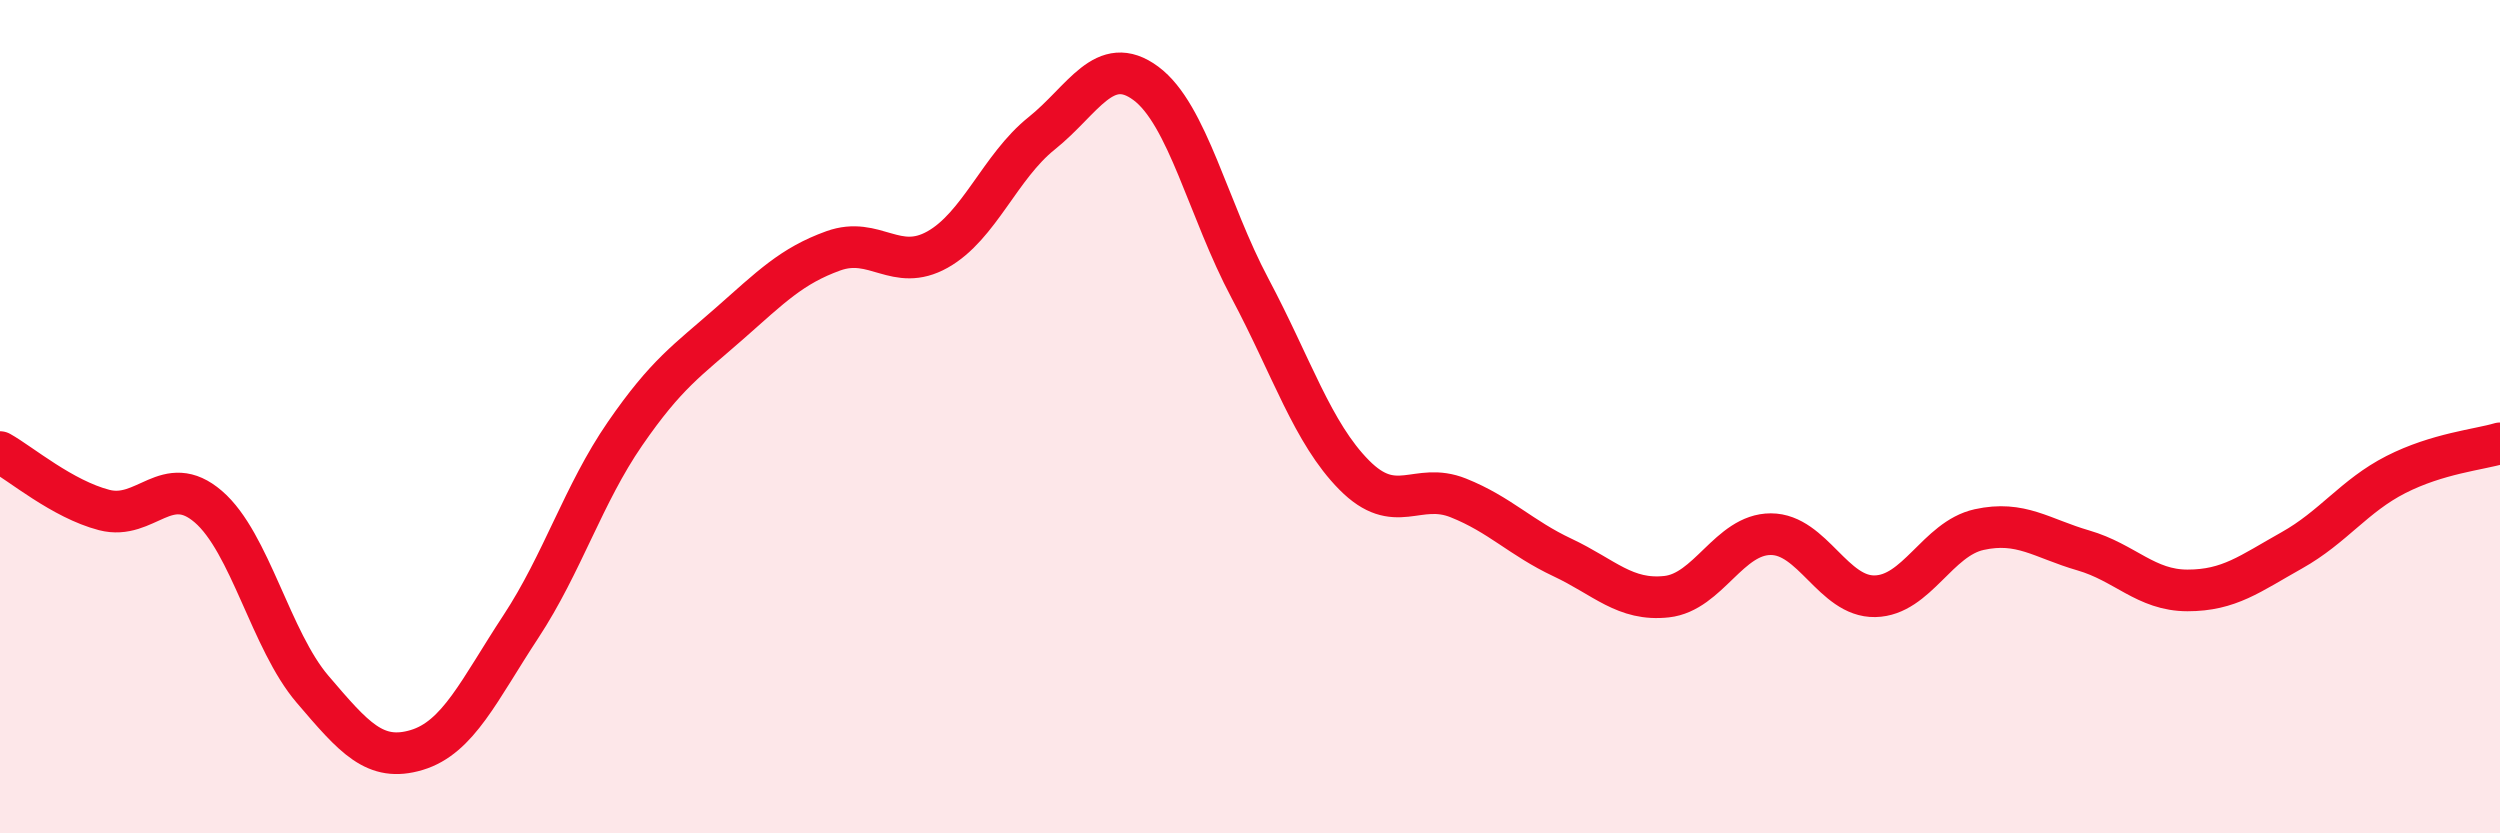 
    <svg width="60" height="20" viewBox="0 0 60 20" xmlns="http://www.w3.org/2000/svg">
      <path
        d="M 0,10.85 C 0.5,11.13 1.5,11.98 2.5,12.24 C 3.5,12.5 4,11.3 5,12.16 C 6,13.02 6.5,15.37 7.5,16.54 C 8.5,17.71 9,18.3 10,18 C 11,17.7 11.5,16.56 12.5,15.04 C 13.5,13.52 14,11.86 15,10.41 C 16,8.96 16.5,8.65 17.5,7.77 C 18.5,6.89 19,6.38 20,6.02 C 21,5.66 21.5,6.55 22.5,5.99 C 23.5,5.43 24,4 25,3.2 C 26,2.4 26.5,1.26 27.5,2 C 28.5,2.74 29,5.04 30,6.92 C 31,8.8 31.5,10.39 32.5,11.4 C 33.5,12.41 34,11.55 35,11.95 C 36,12.35 36.5,12.91 37.5,13.38 C 38.5,13.85 39,14.43 40,14.32 C 41,14.21 41.5,12.82 42.5,12.82 C 43.5,12.82 44,14.33 45,14.31 C 46,14.29 46.5,12.93 47.5,12.71 C 48.5,12.49 49,12.92 50,13.21 C 51,13.5 51.5,14.17 52.5,14.17 C 53.5,14.17 54,13.77 55,13.21 C 56,12.65 56.5,11.9 57.5,11.39 C 58.5,10.88 59.5,10.79 60,10.64L60 20L0 20Z"
        fill="#EB0A25"
        opacity="0.1"
        stroke-linecap="round"
        stroke-linejoin="round"
      />
      <path
        d="M 0,10.85 C 0.5,11.13 1.5,11.98 2.5,12.24 C 3.5,12.5 4,11.3 5,12.16 C 6,13.02 6.5,15.37 7.5,16.54 C 8.5,17.71 9,18.3 10,18 C 11,17.7 11.5,16.56 12.5,15.04 C 13.5,13.52 14,11.86 15,10.41 C 16,8.96 16.5,8.65 17.5,7.77 C 18.5,6.89 19,6.38 20,6.02 C 21,5.66 21.5,6.55 22.5,5.99 C 23.5,5.43 24,4 25,3.2 C 26,2.4 26.5,1.26 27.5,2 C 28.5,2.74 29,5.04 30,6.92 C 31,8.8 31.5,10.39 32.5,11.4 C 33.5,12.41 34,11.55 35,11.95 C 36,12.35 36.5,12.91 37.5,13.38 C 38.5,13.85 39,14.43 40,14.32 C 41,14.21 41.5,12.82 42.5,12.82 C 43.5,12.82 44,14.33 45,14.31 C 46,14.29 46.5,12.93 47.5,12.71 C 48.5,12.49 49,12.92 50,13.21 C 51,13.5 51.5,14.17 52.5,14.17 C 53.5,14.17 54,13.77 55,13.21 C 56,12.65 56.5,11.9 57.5,11.39 C 58.5,10.88 59.5,10.79 60,10.64"
        stroke="#EB0A25"
        stroke-width="1"
        fill="none"
        stroke-linecap="round"
        stroke-linejoin="round"
      />
    </svg>
  